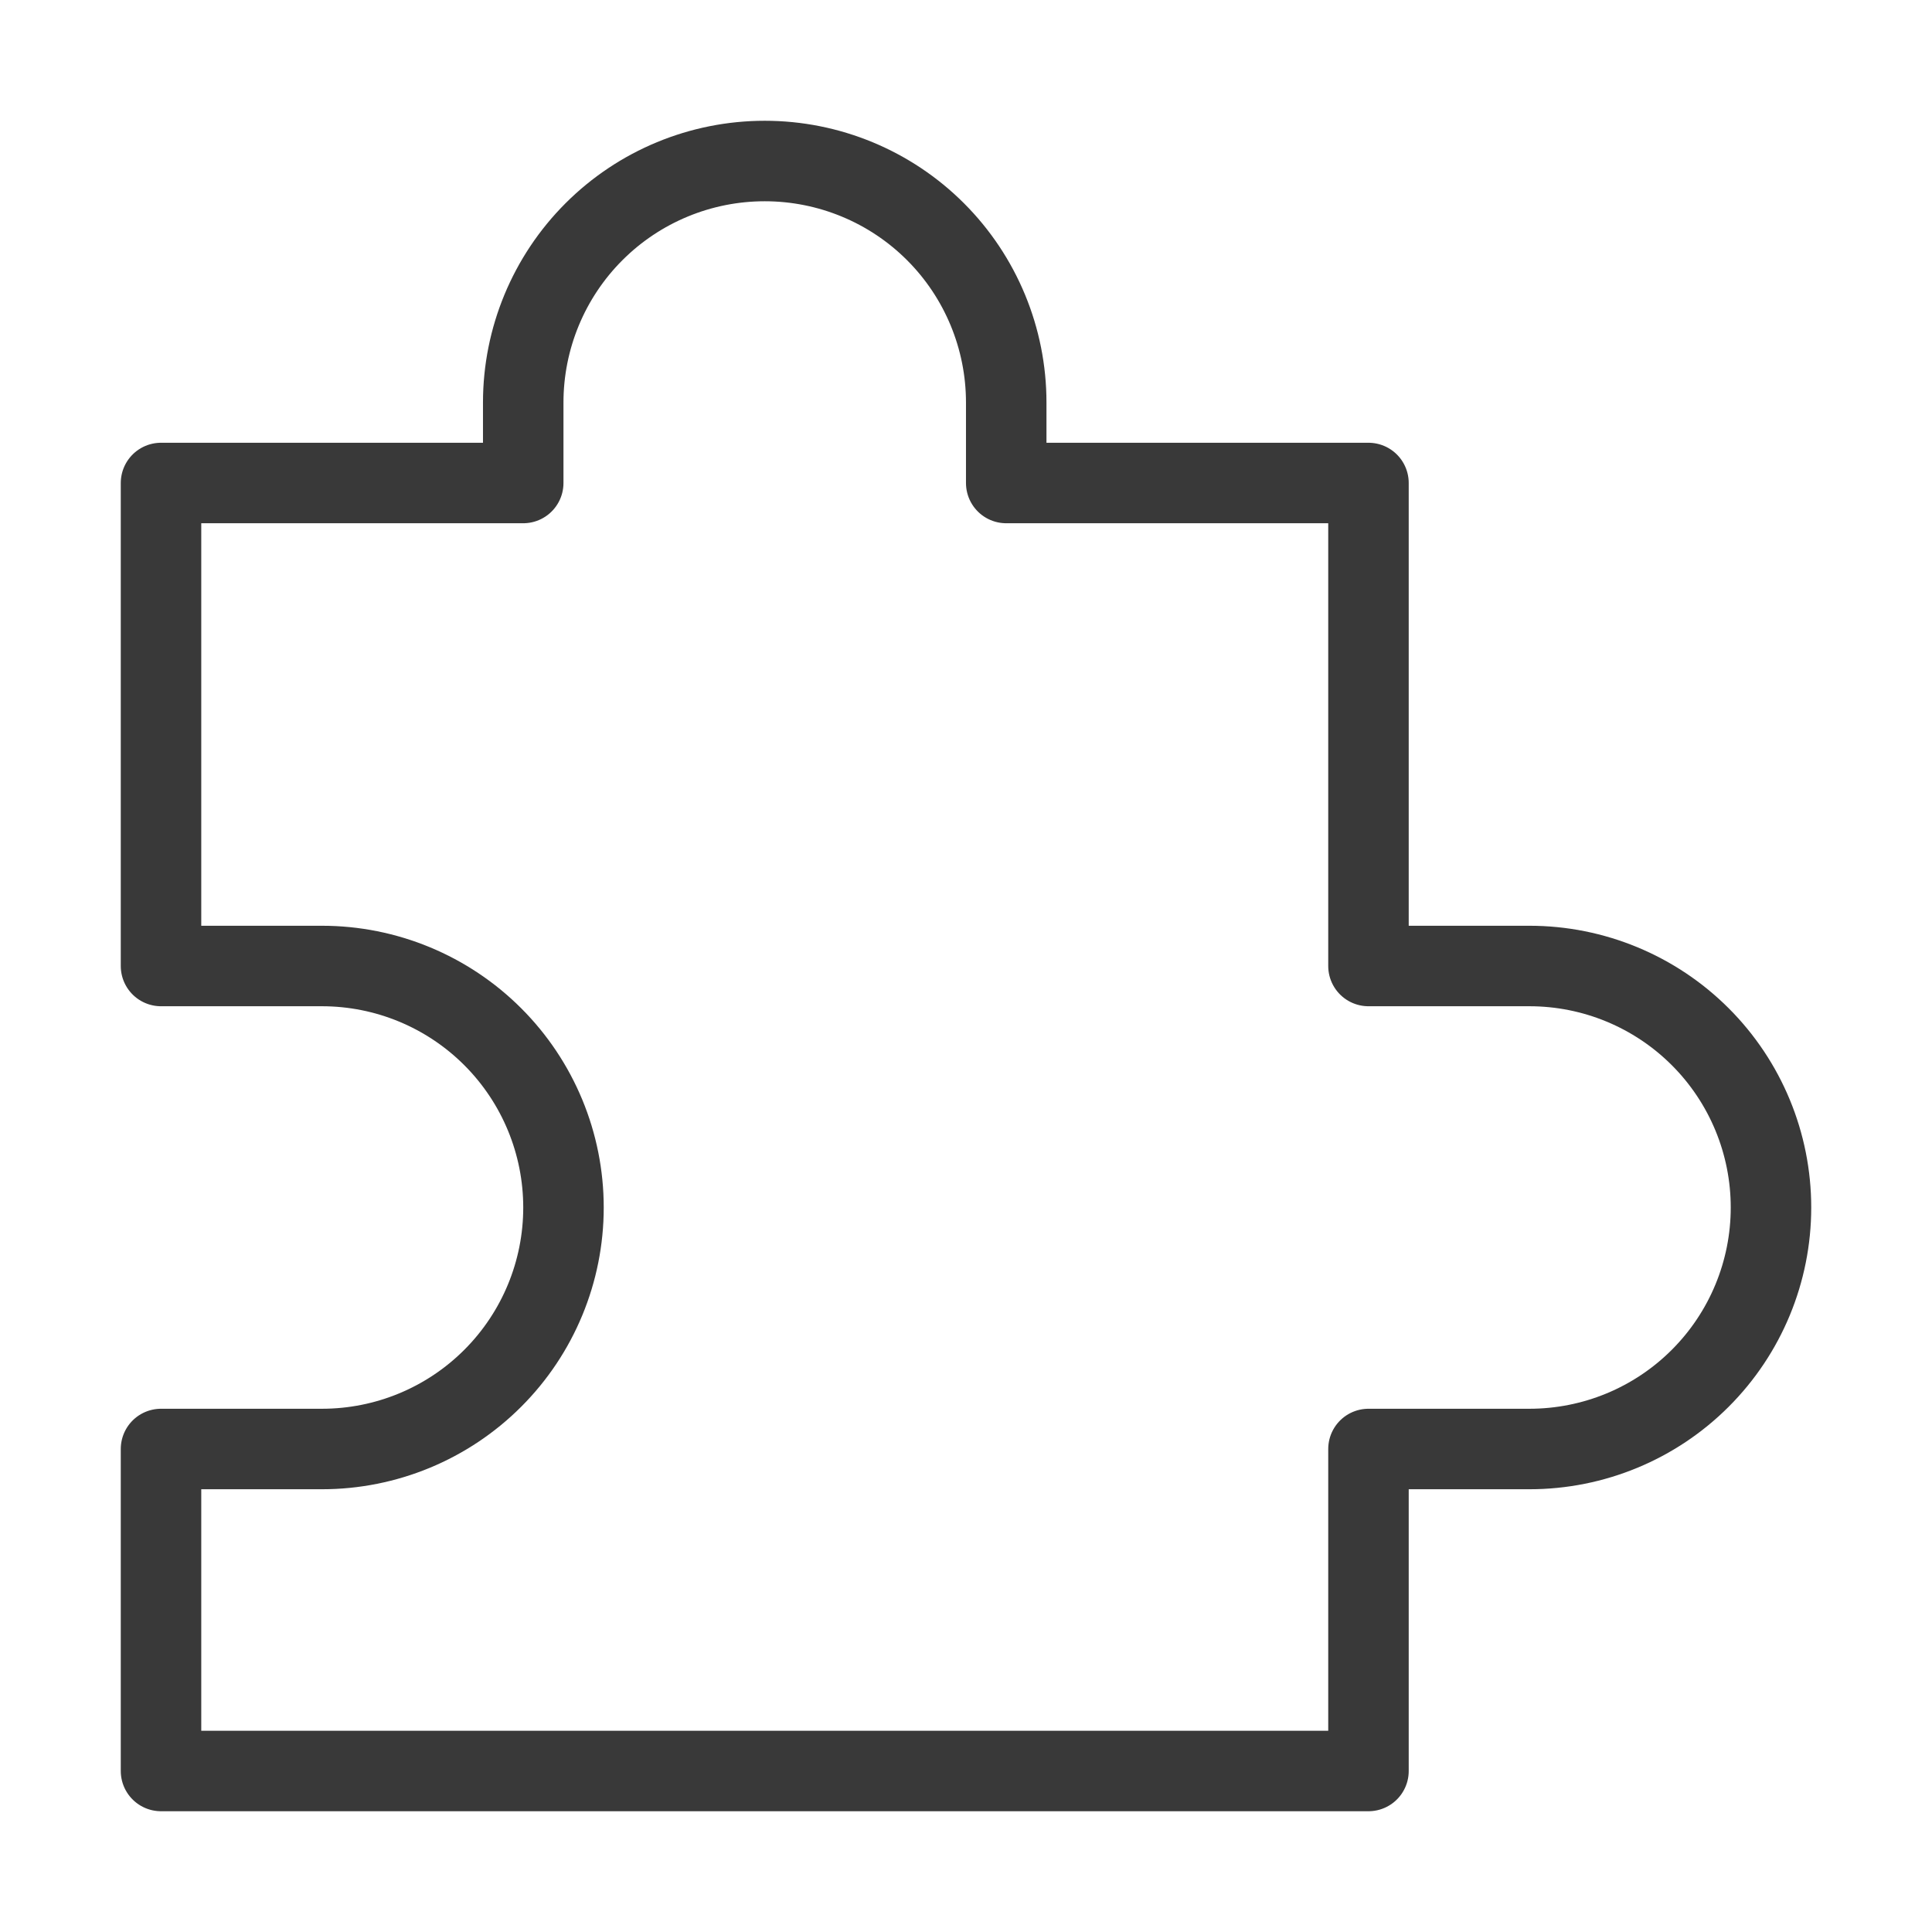 <?xml version="1.0" encoding="UTF-8"?> <svg xmlns="http://www.w3.org/2000/svg" width="50" height="50" viewBox="0 0 50 50" fill="none"><path d="M4.167 25V12.5H13.541V10.417C13.541 8.759 14.2 7.169 15.372 5.997C16.544 4.825 18.134 4.167 19.791 4.167C21.449 4.167 23.039 4.825 24.211 5.997C25.383 7.169 26.041 8.759 26.041 10.417V12.5H35.416V25H39.583C41.241 25 42.831 25.659 44.003 26.831C45.175 28.003 45.833 29.593 45.833 31.25C45.833 32.908 45.175 34.497 44.003 35.669C42.831 36.842 41.241 37.5 39.583 37.5H35.416V45.833H4.167V37.5H8.333C9.991 37.5 11.581 36.842 12.753 35.669C13.925 34.497 14.583 32.908 14.583 31.25C14.583 29.593 13.925 28.003 12.753 26.831C11.581 25.659 9.991 25 8.333 25H4.167Z" stroke="#393939" stroke-width="2.083" stroke-linejoin="round"></path></svg> 